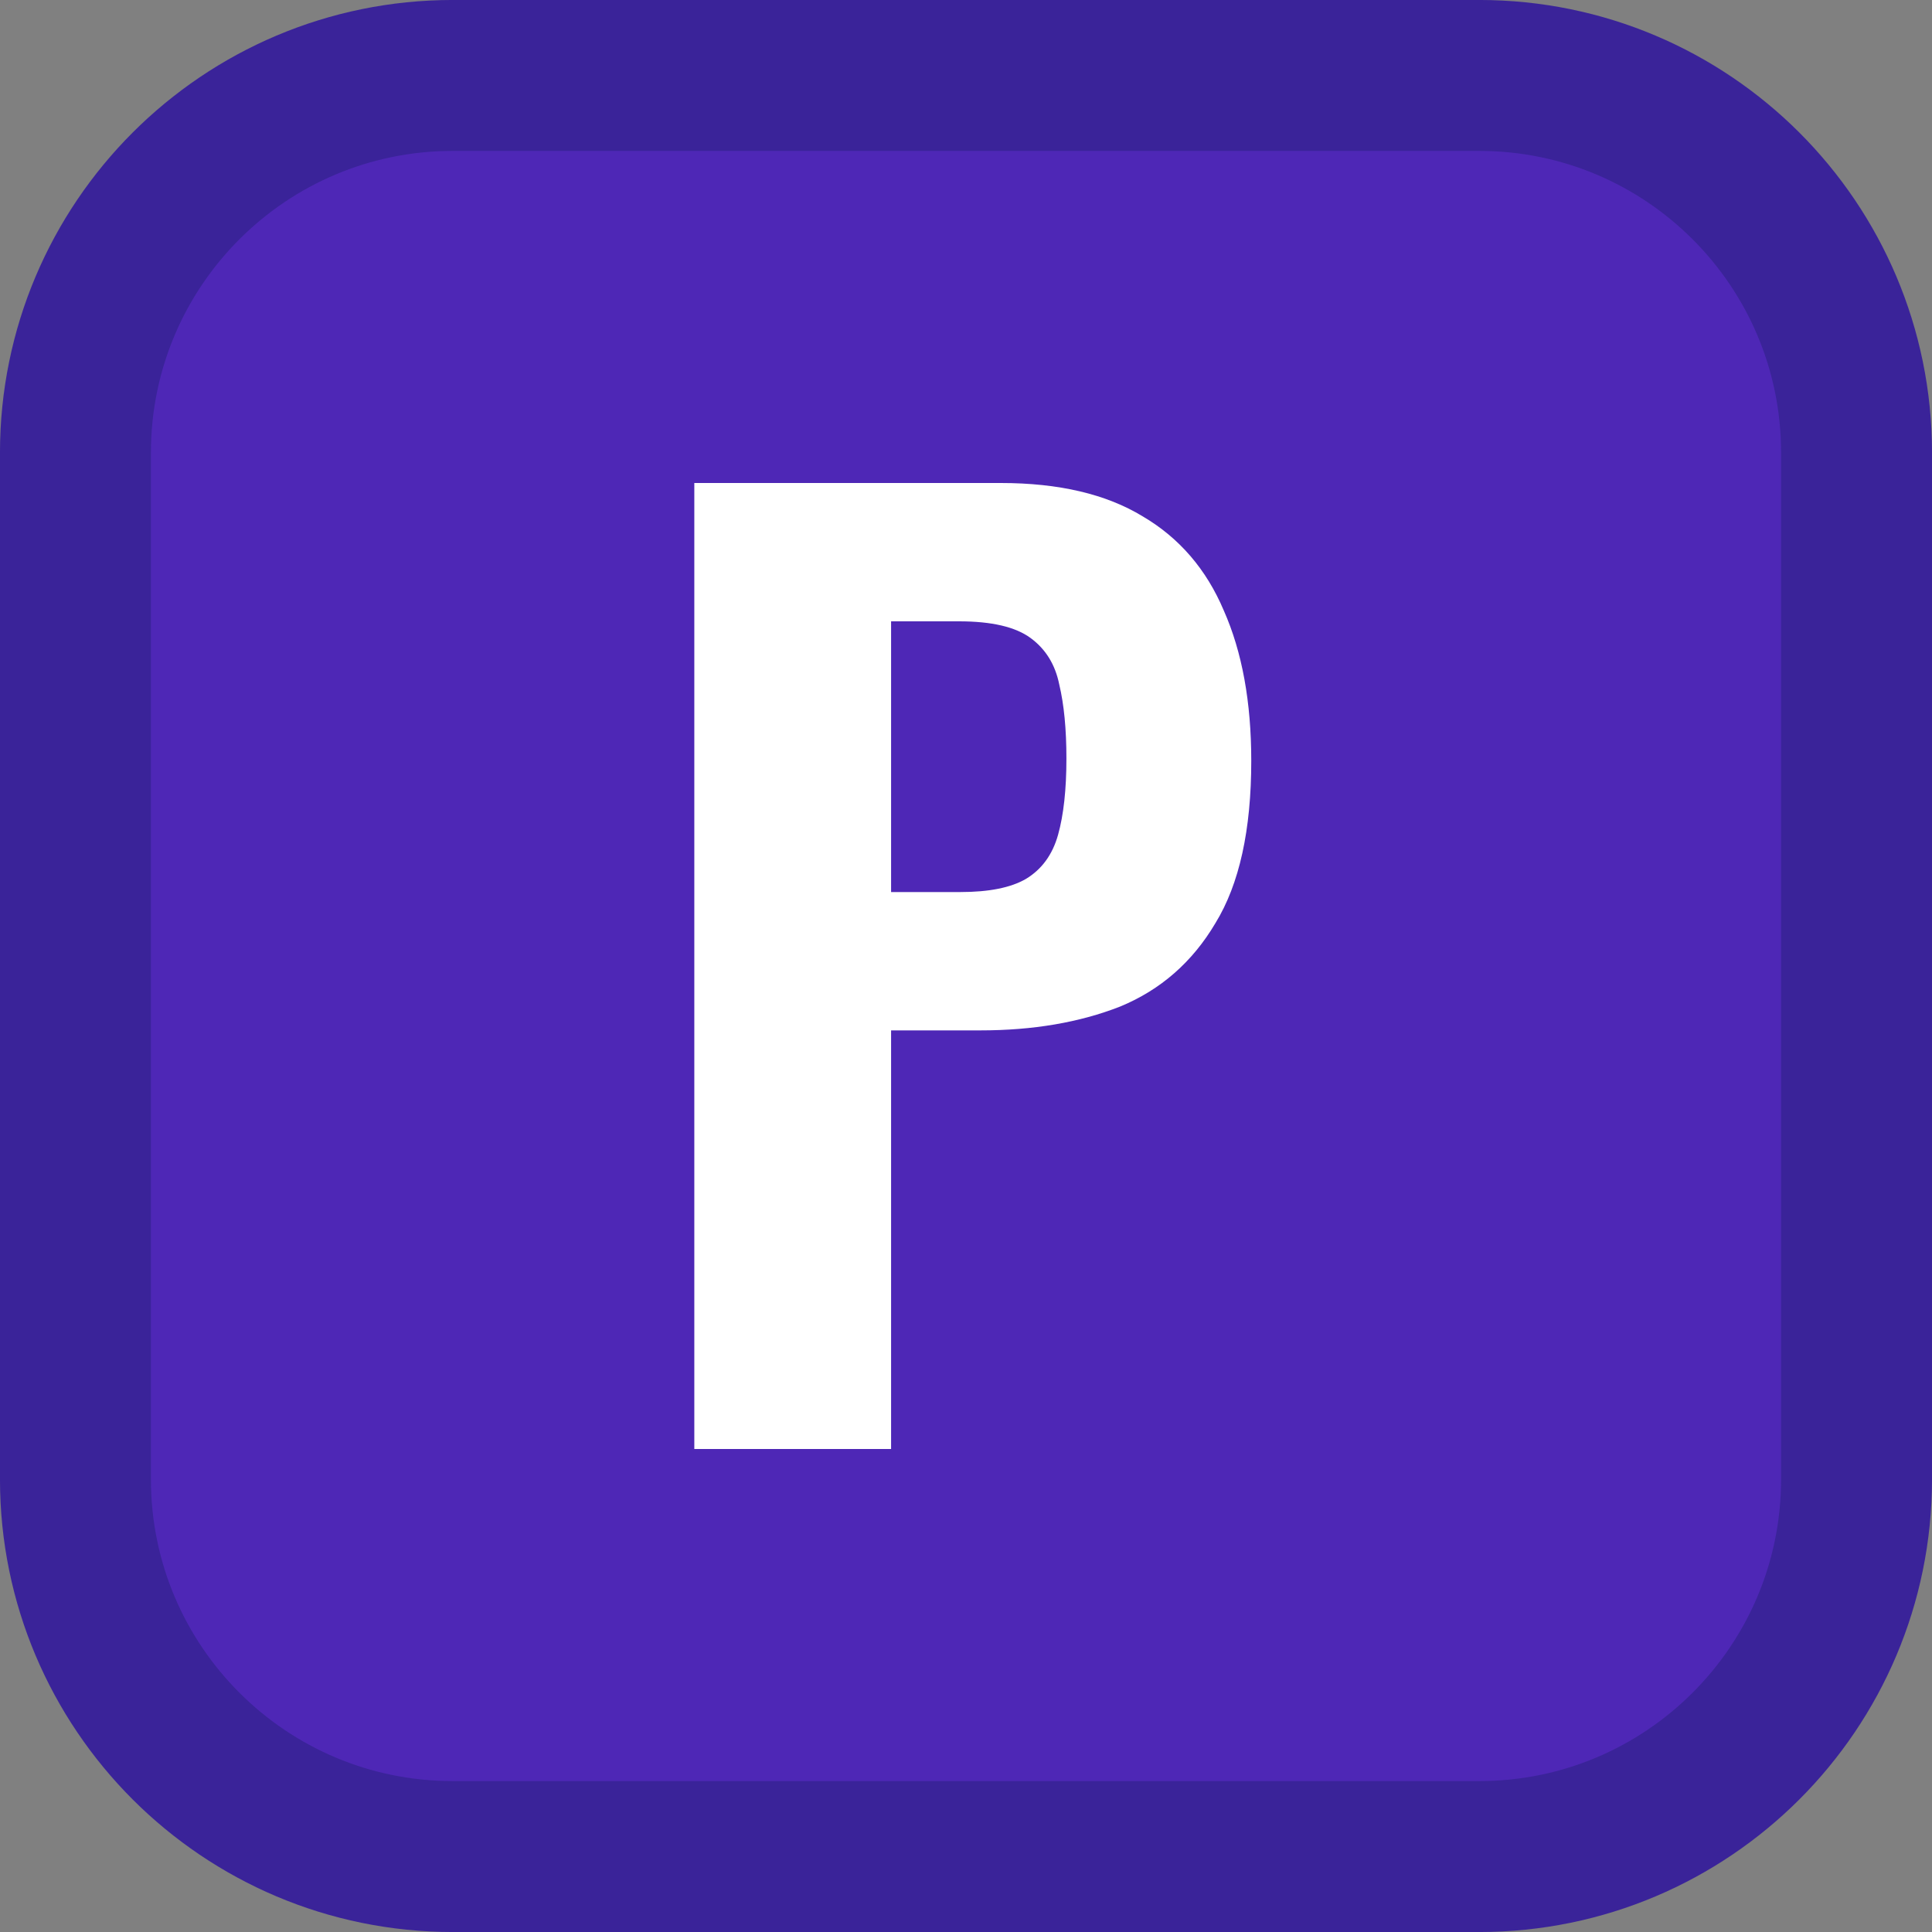 <svg width="40" height="40" viewBox="0 0 40 40" fill="none" xmlns="http://www.w3.org/2000/svg">
<rect x="0" y="0" width="40" height="40" fill="#808080" stroke="none"/>
<g clip-path="url(#clip0_5149_11347)">
<path d="M30.625 1.562H9.375C5.06 1.562 1.562 5.06 1.562 9.375V30.625C1.562 34.94 5.06 38.438 9.375 38.438H30.625C34.94 38.438 38.438 34.94 38.438 30.625V9.375C38.438 5.06 34.94 1.562 30.625 1.562Z" fill="#4E27B6" stroke="#3A2399" stroke-width="3.125"/>
<path d="M14.375 30V10H20.721C21.922 10 22.902 10.23 23.659 10.691C24.416 11.136 24.976 11.786 25.338 12.642C25.717 13.498 25.906 14.535 25.906 15.753C25.906 17.185 25.659 18.305 25.165 19.111C24.688 19.918 24.029 20.494 23.19 20.84C22.35 21.169 21.387 21.333 20.301 21.333H18.449V30H14.375ZM18.449 18.469H19.881C20.474 18.469 20.926 18.379 21.239 18.198C21.568 18 21.791 17.695 21.906 17.284C22.021 16.872 22.079 16.346 22.079 15.704C22.079 15.095 22.029 14.584 21.931 14.173C21.848 13.761 21.651 13.44 21.338 13.21C21.025 12.979 20.531 12.864 19.857 12.864H18.449V18.469Z" fill="white"/>
</g>
<defs>
<clipPath id="clip0_5149_11347">
<rect width="40" height="40" fill="white"/>
</clipPath>
</defs>
</svg>
